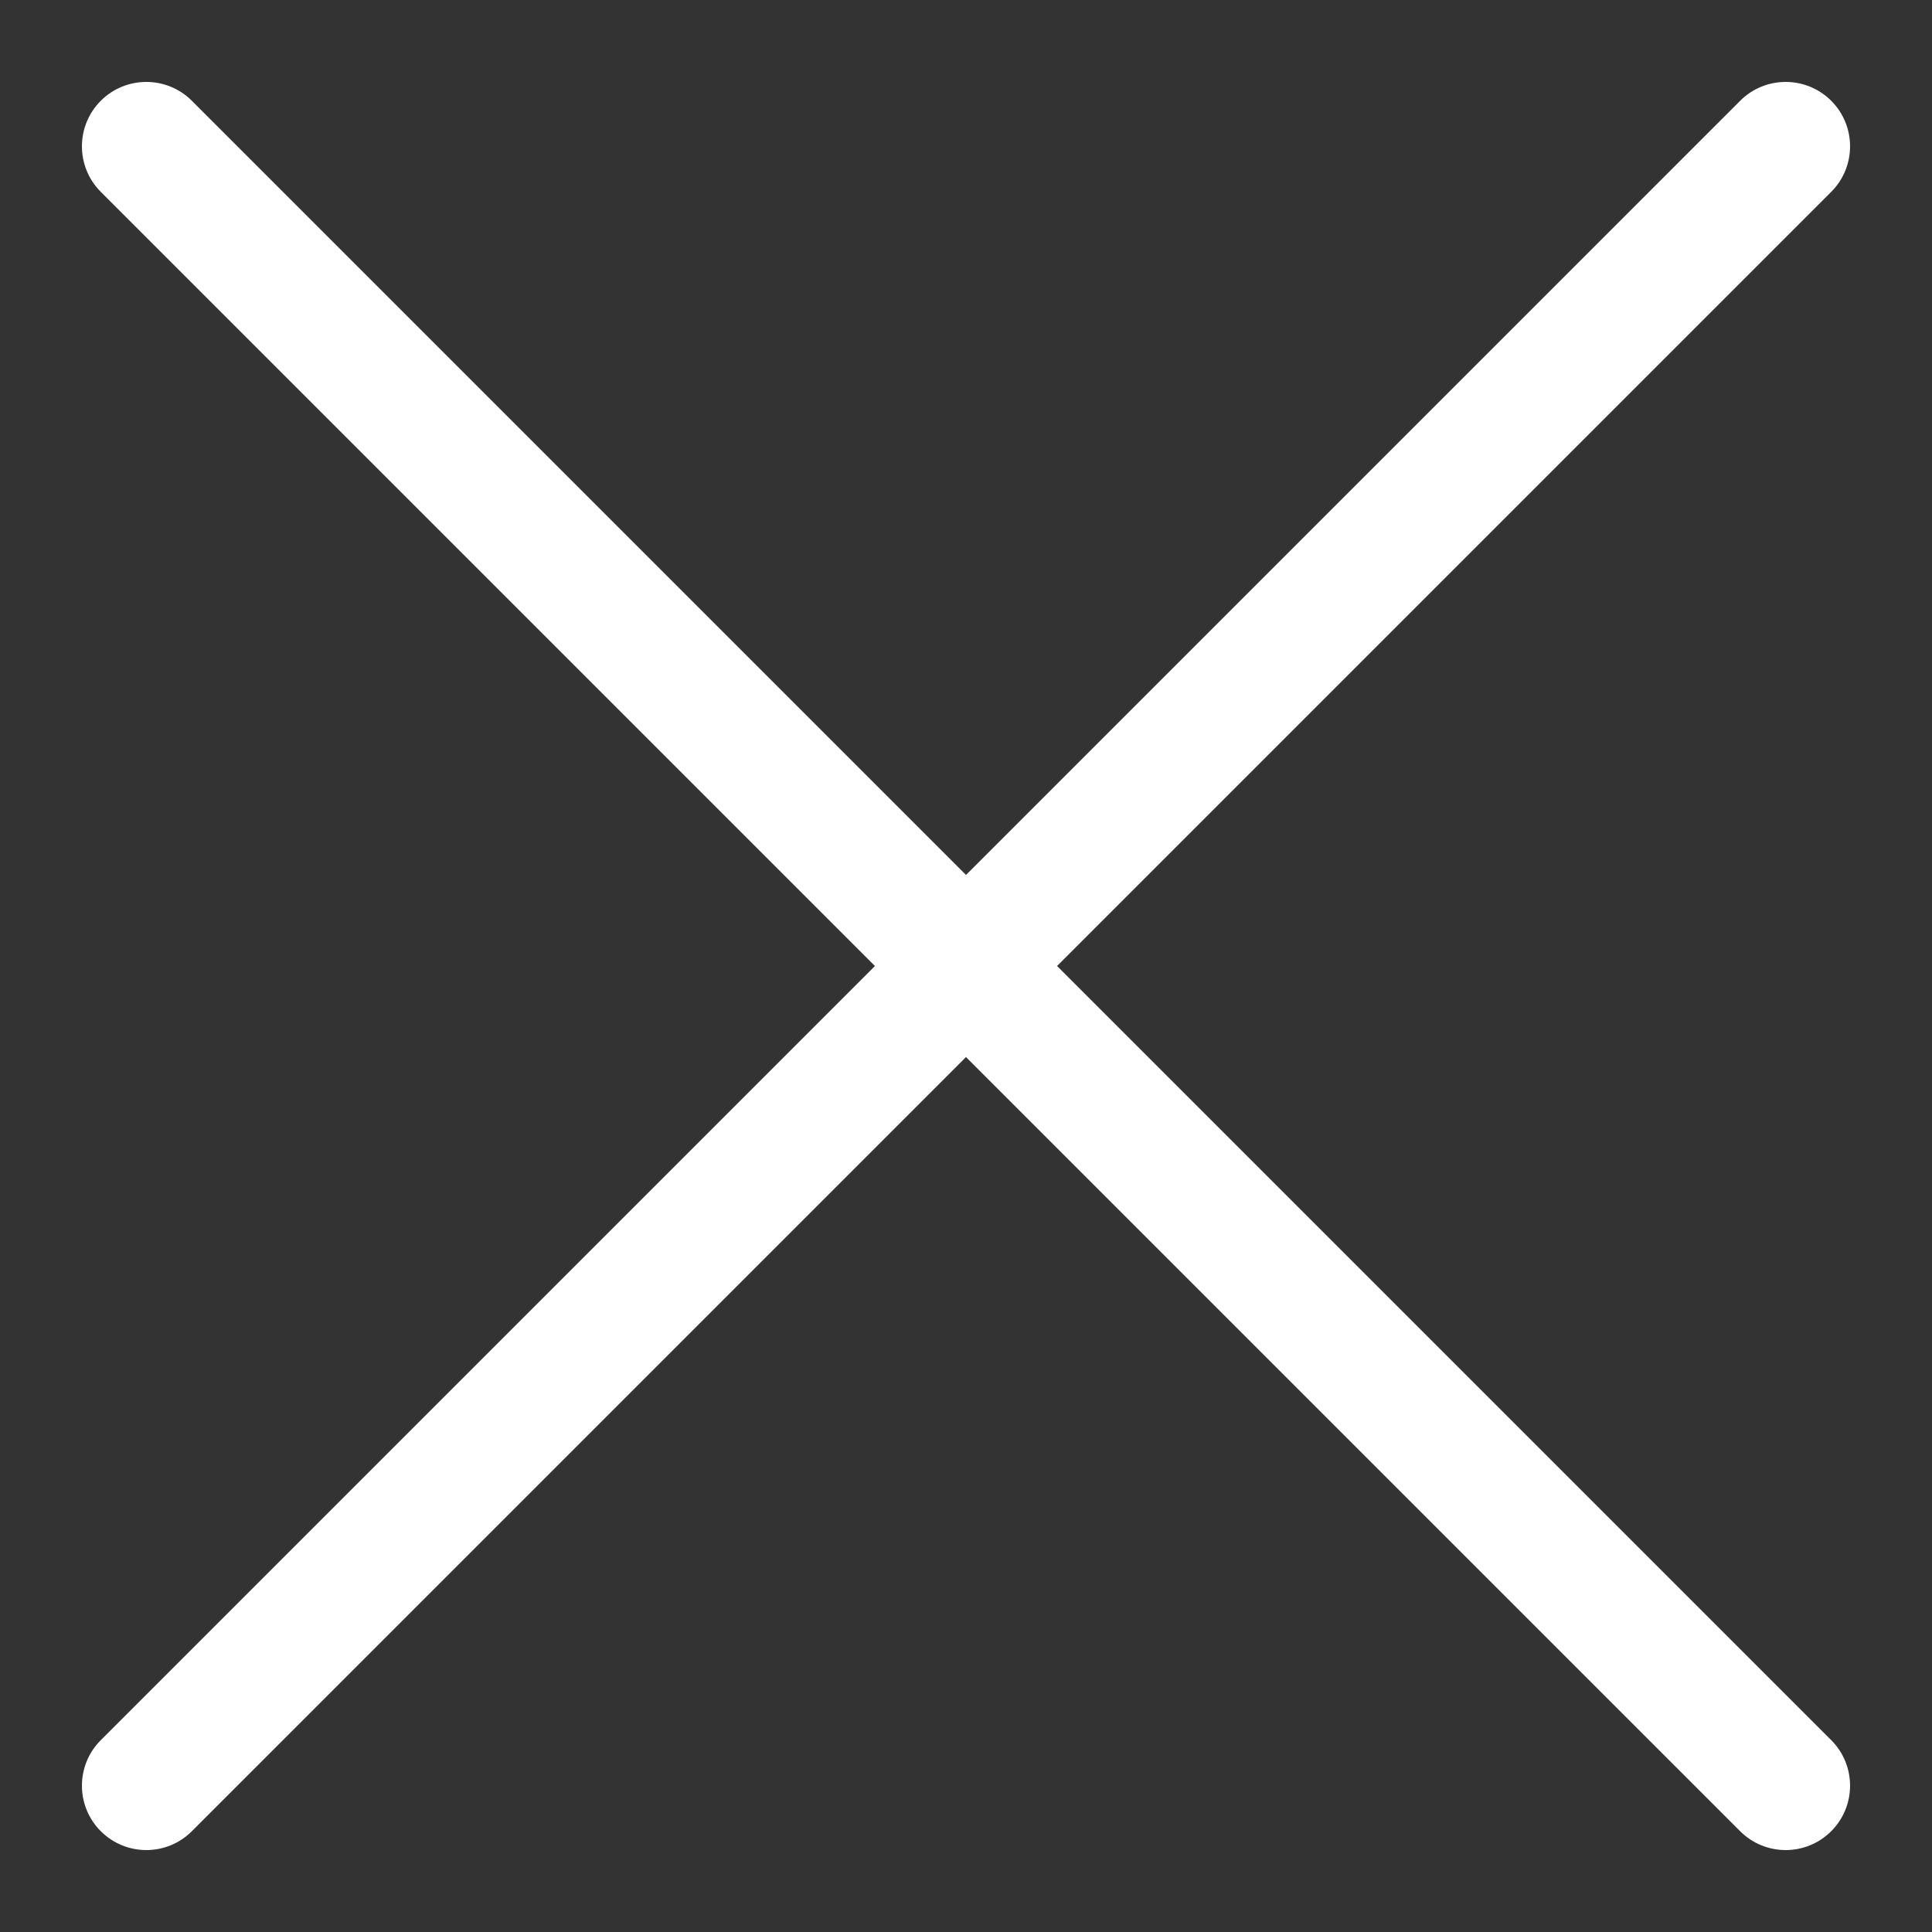 <svg width="15px" height="15px" viewBox="0 0 15 15" version="1.1" xmlns="http://www.w3.org/2000/svg" xmlns:xlink="http://www.w3.org/1999/xlink">
    <rect x="0" y="0" width="15" height="15" fill="#333333" stroke="none"/>
    <g id="Page-1" stroke="none" stroke-width="1" fill="none" fill-rule="evenodd">
        <g id="close" fill="#FFFFFF" fill-rule="nonzero">
            <path d="M-1.5,8 C-1.776,8 -2,7.776 -2,7.5 C-2,7.224 -1.776,7 -1.5,7 L16.5,7 C16.776,7 17,7.224 17,7.5 C17,7.776 16.776,8 16.5,8 L-1.5,8 Z" id="Line" transform="translate(7.5, 7.5) rotate(45) translate(-7.5, -7.5) "></path>
            <path d="M-1.5,8 C-1.776,8 -2,7.776 -2,7.5 C-2,7.224 -1.776,7 -1.5,7 L16.5,7 C16.776,7 17,7.224 17,7.5 C17,7.776 16.776,8 16.5,8 L-1.5,8 Z" id="Line" transform="translate(7.5, 7.5) rotate(-45) translate(-7.5, -7.5) "></path>
        </g>
    </g>
</svg>